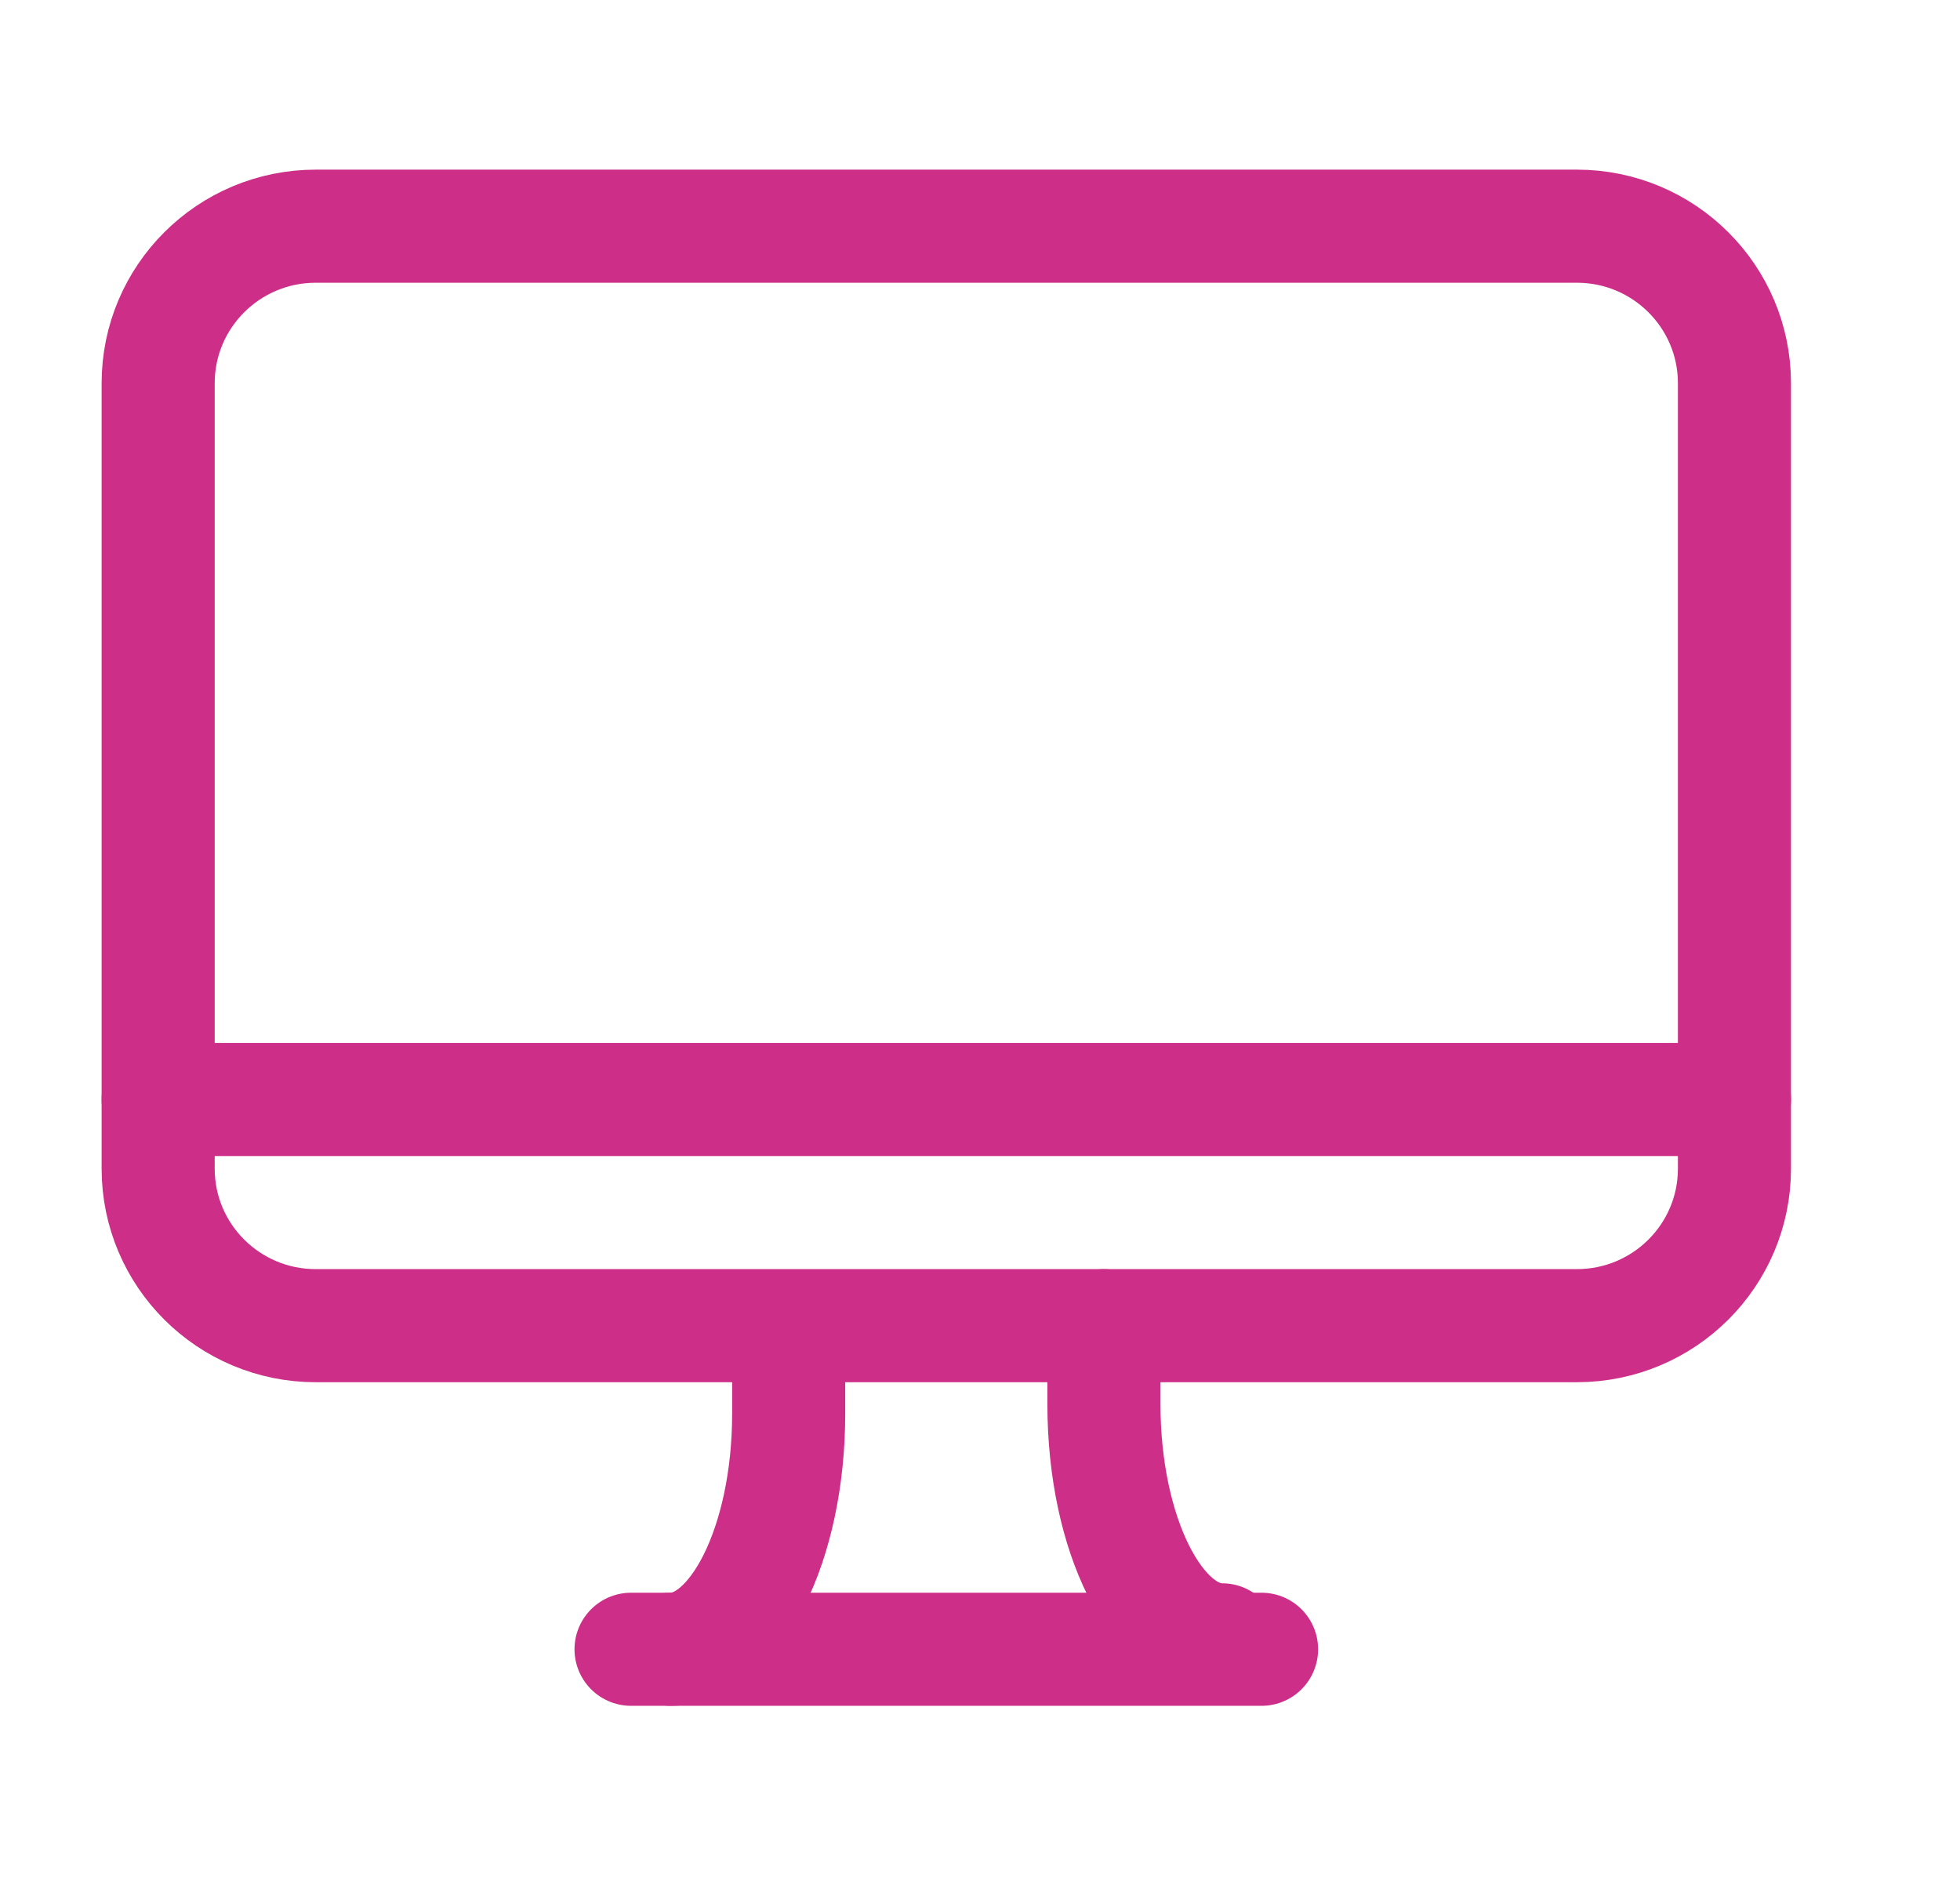 <svg width="26" height="25" viewBox="0 0 26 25" fill="none" xmlns="http://www.w3.org/2000/svg">
<g clip-path="url(#clip0_1666_4438)">
<path d="M16.735 21.875H8.371" stroke="#CD2E87" stroke-width="1.5" stroke-linecap="round" stroke-linejoin="round"/>
<path d="M20.917 3H4.189C3.034 3 2.098 3.933 2.098 5.083V15.5C2.098 16.651 3.034 17.583 4.189 17.583H20.917C22.072 17.583 23.008 16.651 23.008 15.5V5.083C23.008 3.933 22.072 3 20.917 3Z" stroke="#CD2E87" stroke-width="1.5" stroke-linecap="round" stroke-linejoin="round"/>
<path d="M23.008 14.583H2.098" stroke="#CD2E87" stroke-width="1.5" stroke-linecap="round" stroke-linejoin="round"/>
<path d="M14.644 17.583V18.625C14.644 20.351 15.346 21.75 16.212 21.75" stroke="#CD2E87" stroke-width="1.5" stroke-linecap="round" stroke-linejoin="round"/>
<path d="M10.462 17.708V18.75C10.462 20.476 9.76 21.875 8.894 21.875" stroke="#CD2E87" stroke-width="1.5" stroke-linecap="round" stroke-linejoin="round"/>
</g>
<defs>
<clipPath id="clip0_1666_4438">
<rect width="25.091" height="25" fill="white" transform="translate(0.007)"/>
</clipPath>
</defs>
</svg>
